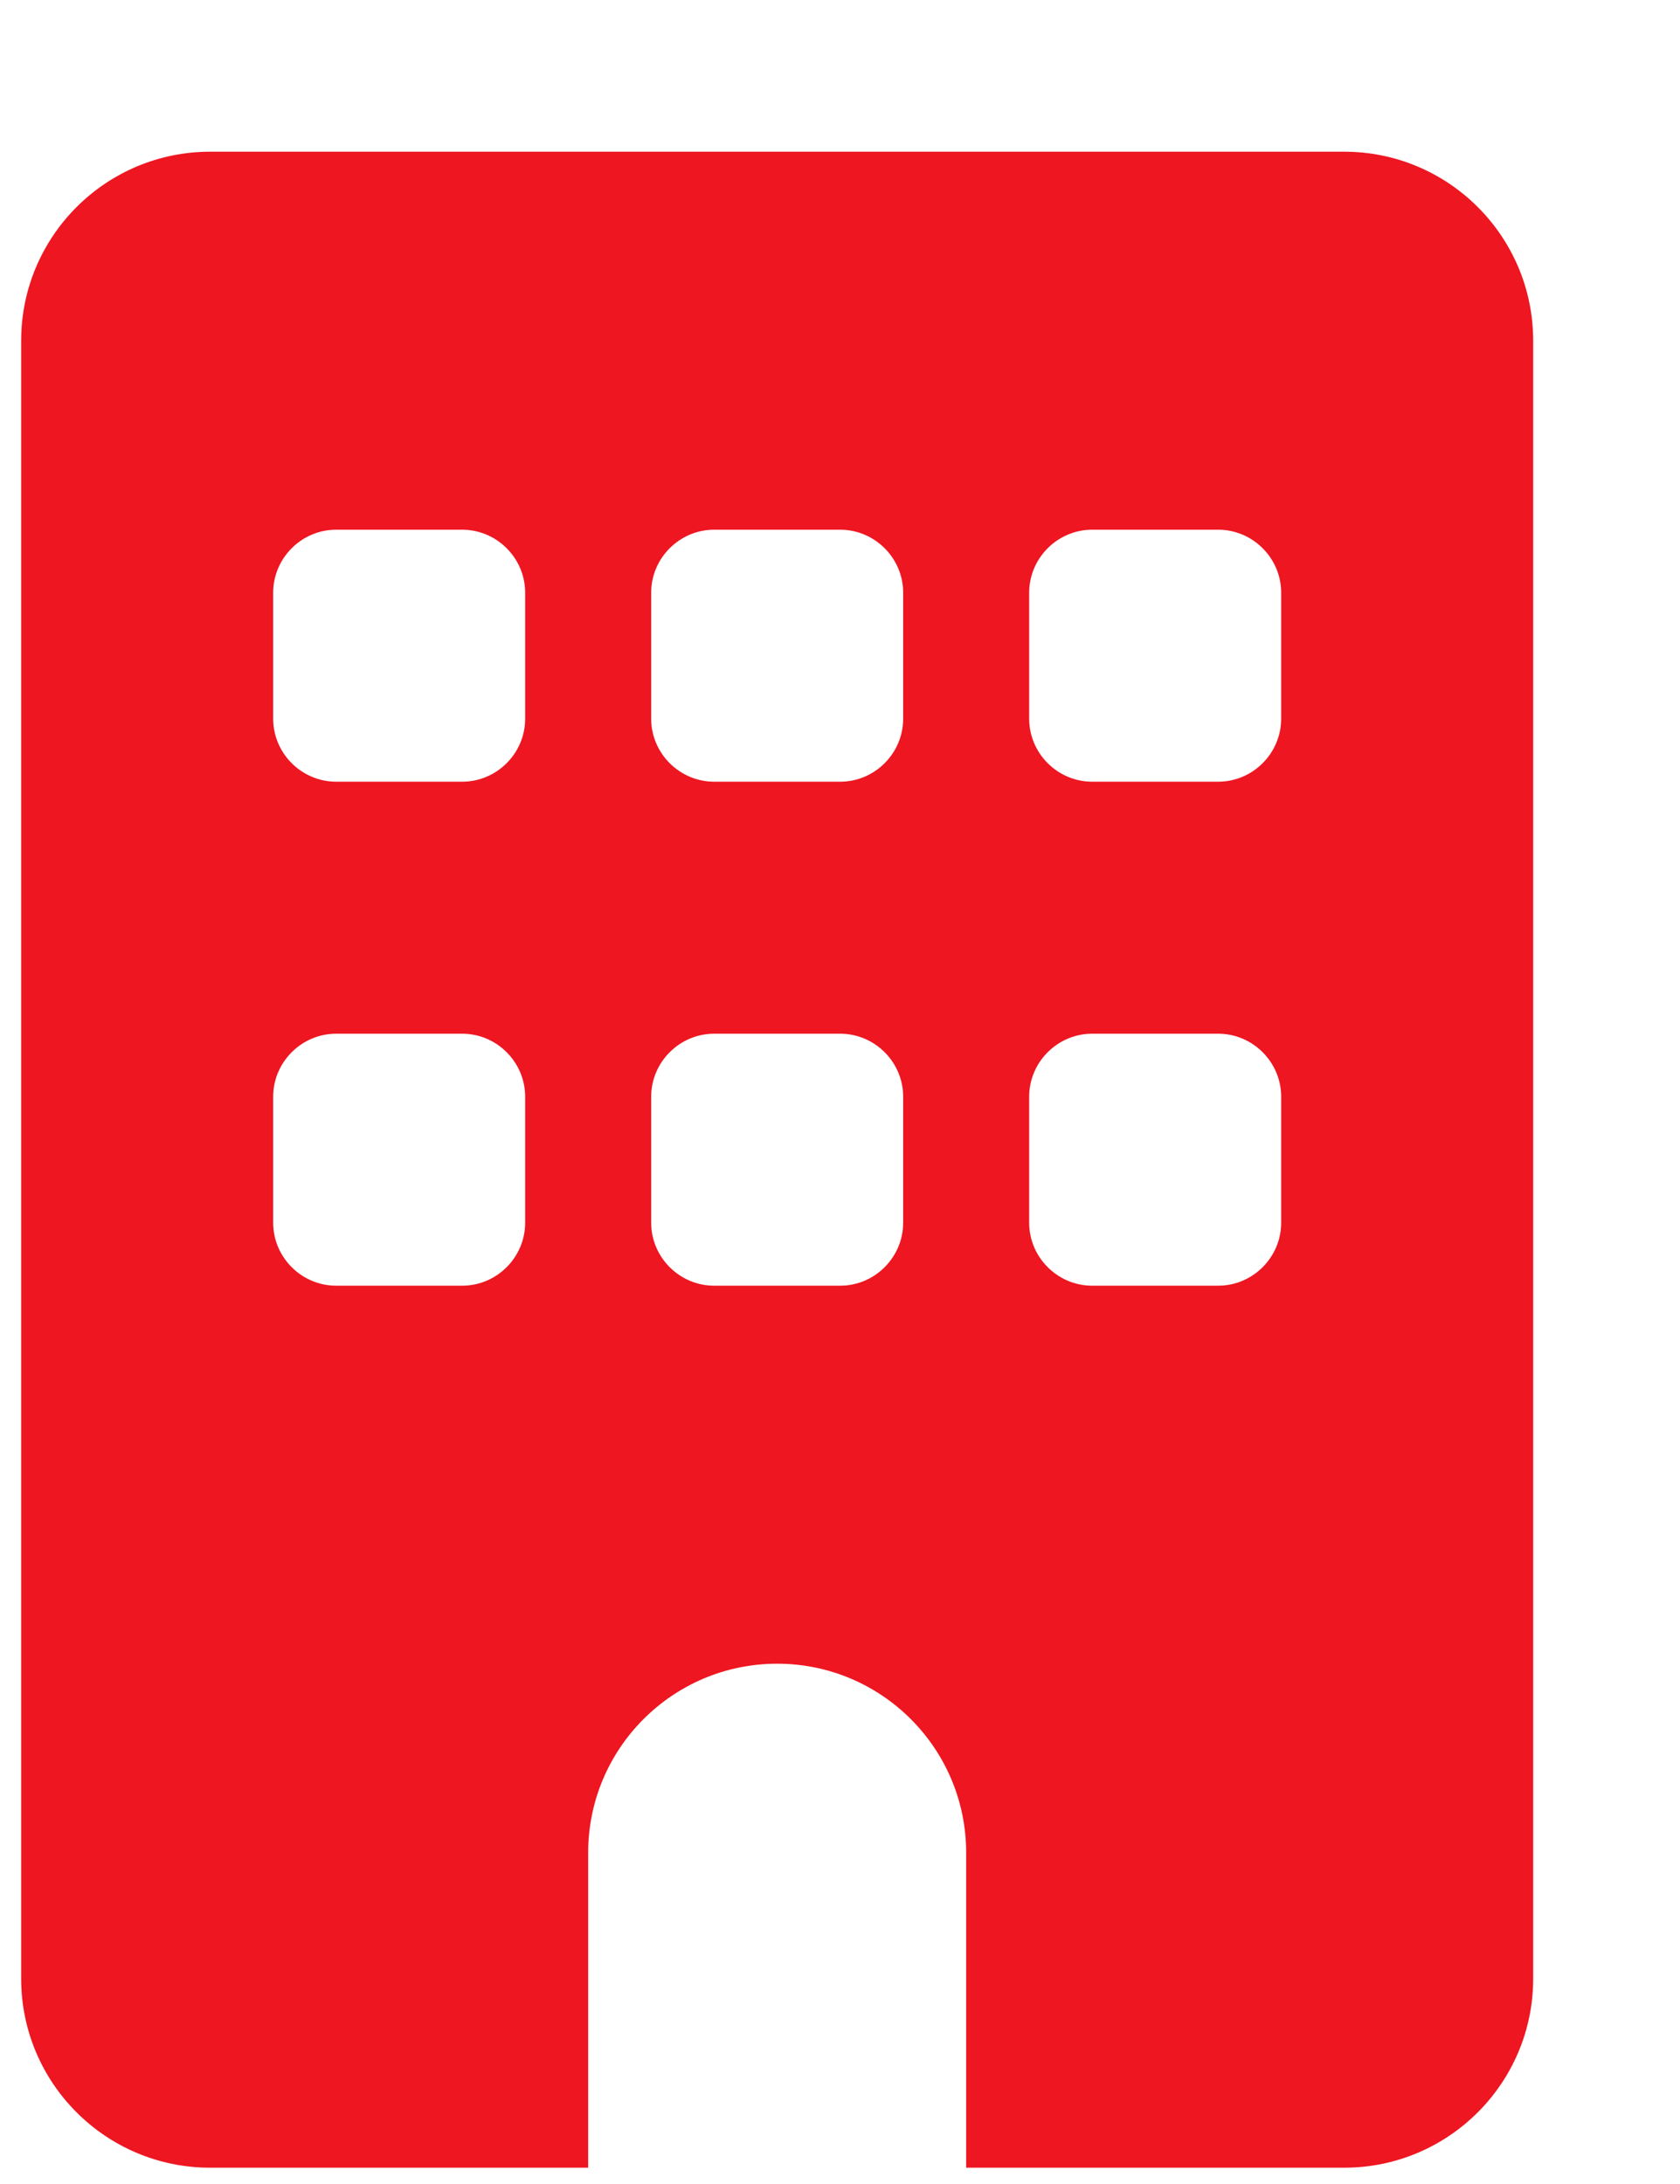 <?xml version="1.0" encoding="UTF-8"?>
<svg xmlns="http://www.w3.org/2000/svg" width="10" height="13" fill="none">
  <path d="M1.251 0.903C0.63 0.903 0.126 1.407 0.126 2.028V11.778C0.126 12.399 0.63 12.903 1.251 12.903H3.501V11.028C3.501 10.407 4.005 9.903 4.626 9.903C5.247 9.903 5.751 10.407 5.751 11.028V12.903H8.001C8.622 12.903 9.126 12.399 9.126 11.778V2.028C9.126 1.407 8.622 0.903 8.001 0.903H1.251ZM1.626 6.528C1.626 6.322 1.795 6.153 2.001 6.153H2.751C2.957 6.153 3.126 6.322 3.126 6.528V7.278C3.126 7.484 2.957 7.653 2.751 7.653H2.001C1.795 7.653 1.626 7.484 1.626 7.278V6.528ZM4.251 6.153H5.001C5.207 6.153 5.376 6.322 5.376 6.528V7.278C5.376 7.484 5.207 7.653 5.001 7.653H4.251C4.045 7.653 3.876 7.484 3.876 7.278V6.528C3.876 6.322 4.045 6.153 4.251 6.153ZM6.126 6.528C6.126 6.322 6.295 6.153 6.501 6.153H7.251C7.457 6.153 7.626 6.322 7.626 6.528V7.278C7.626 7.484 7.457 7.653 7.251 7.653H6.501C6.295 7.653 6.126 7.484 6.126 7.278V6.528ZM2.001 3.153H2.751C2.957 3.153 3.126 3.322 3.126 3.528V4.278C3.126 4.484 2.957 4.653 2.751 4.653H2.001C1.795 4.653 1.626 4.484 1.626 4.278V3.528C1.626 3.322 1.795 3.153 2.001 3.153ZM3.876 3.528C3.876 3.322 4.045 3.153 4.251 3.153H5.001C5.207 3.153 5.376 3.322 5.376 3.528V4.278C5.376 4.484 5.207 4.653 5.001 4.653H4.251C4.045 4.653 3.876 4.484 3.876 4.278V3.528ZM6.501 3.153H7.251C7.457 3.153 7.626 3.322 7.626 3.528V4.278C7.626 4.484 7.457 4.653 7.251 4.653H6.501C6.295 4.653 6.126 4.484 6.126 4.278V3.528C6.126 3.322 6.295 3.153 6.501 3.153Z" fill="#EE1621"/>
</svg>

